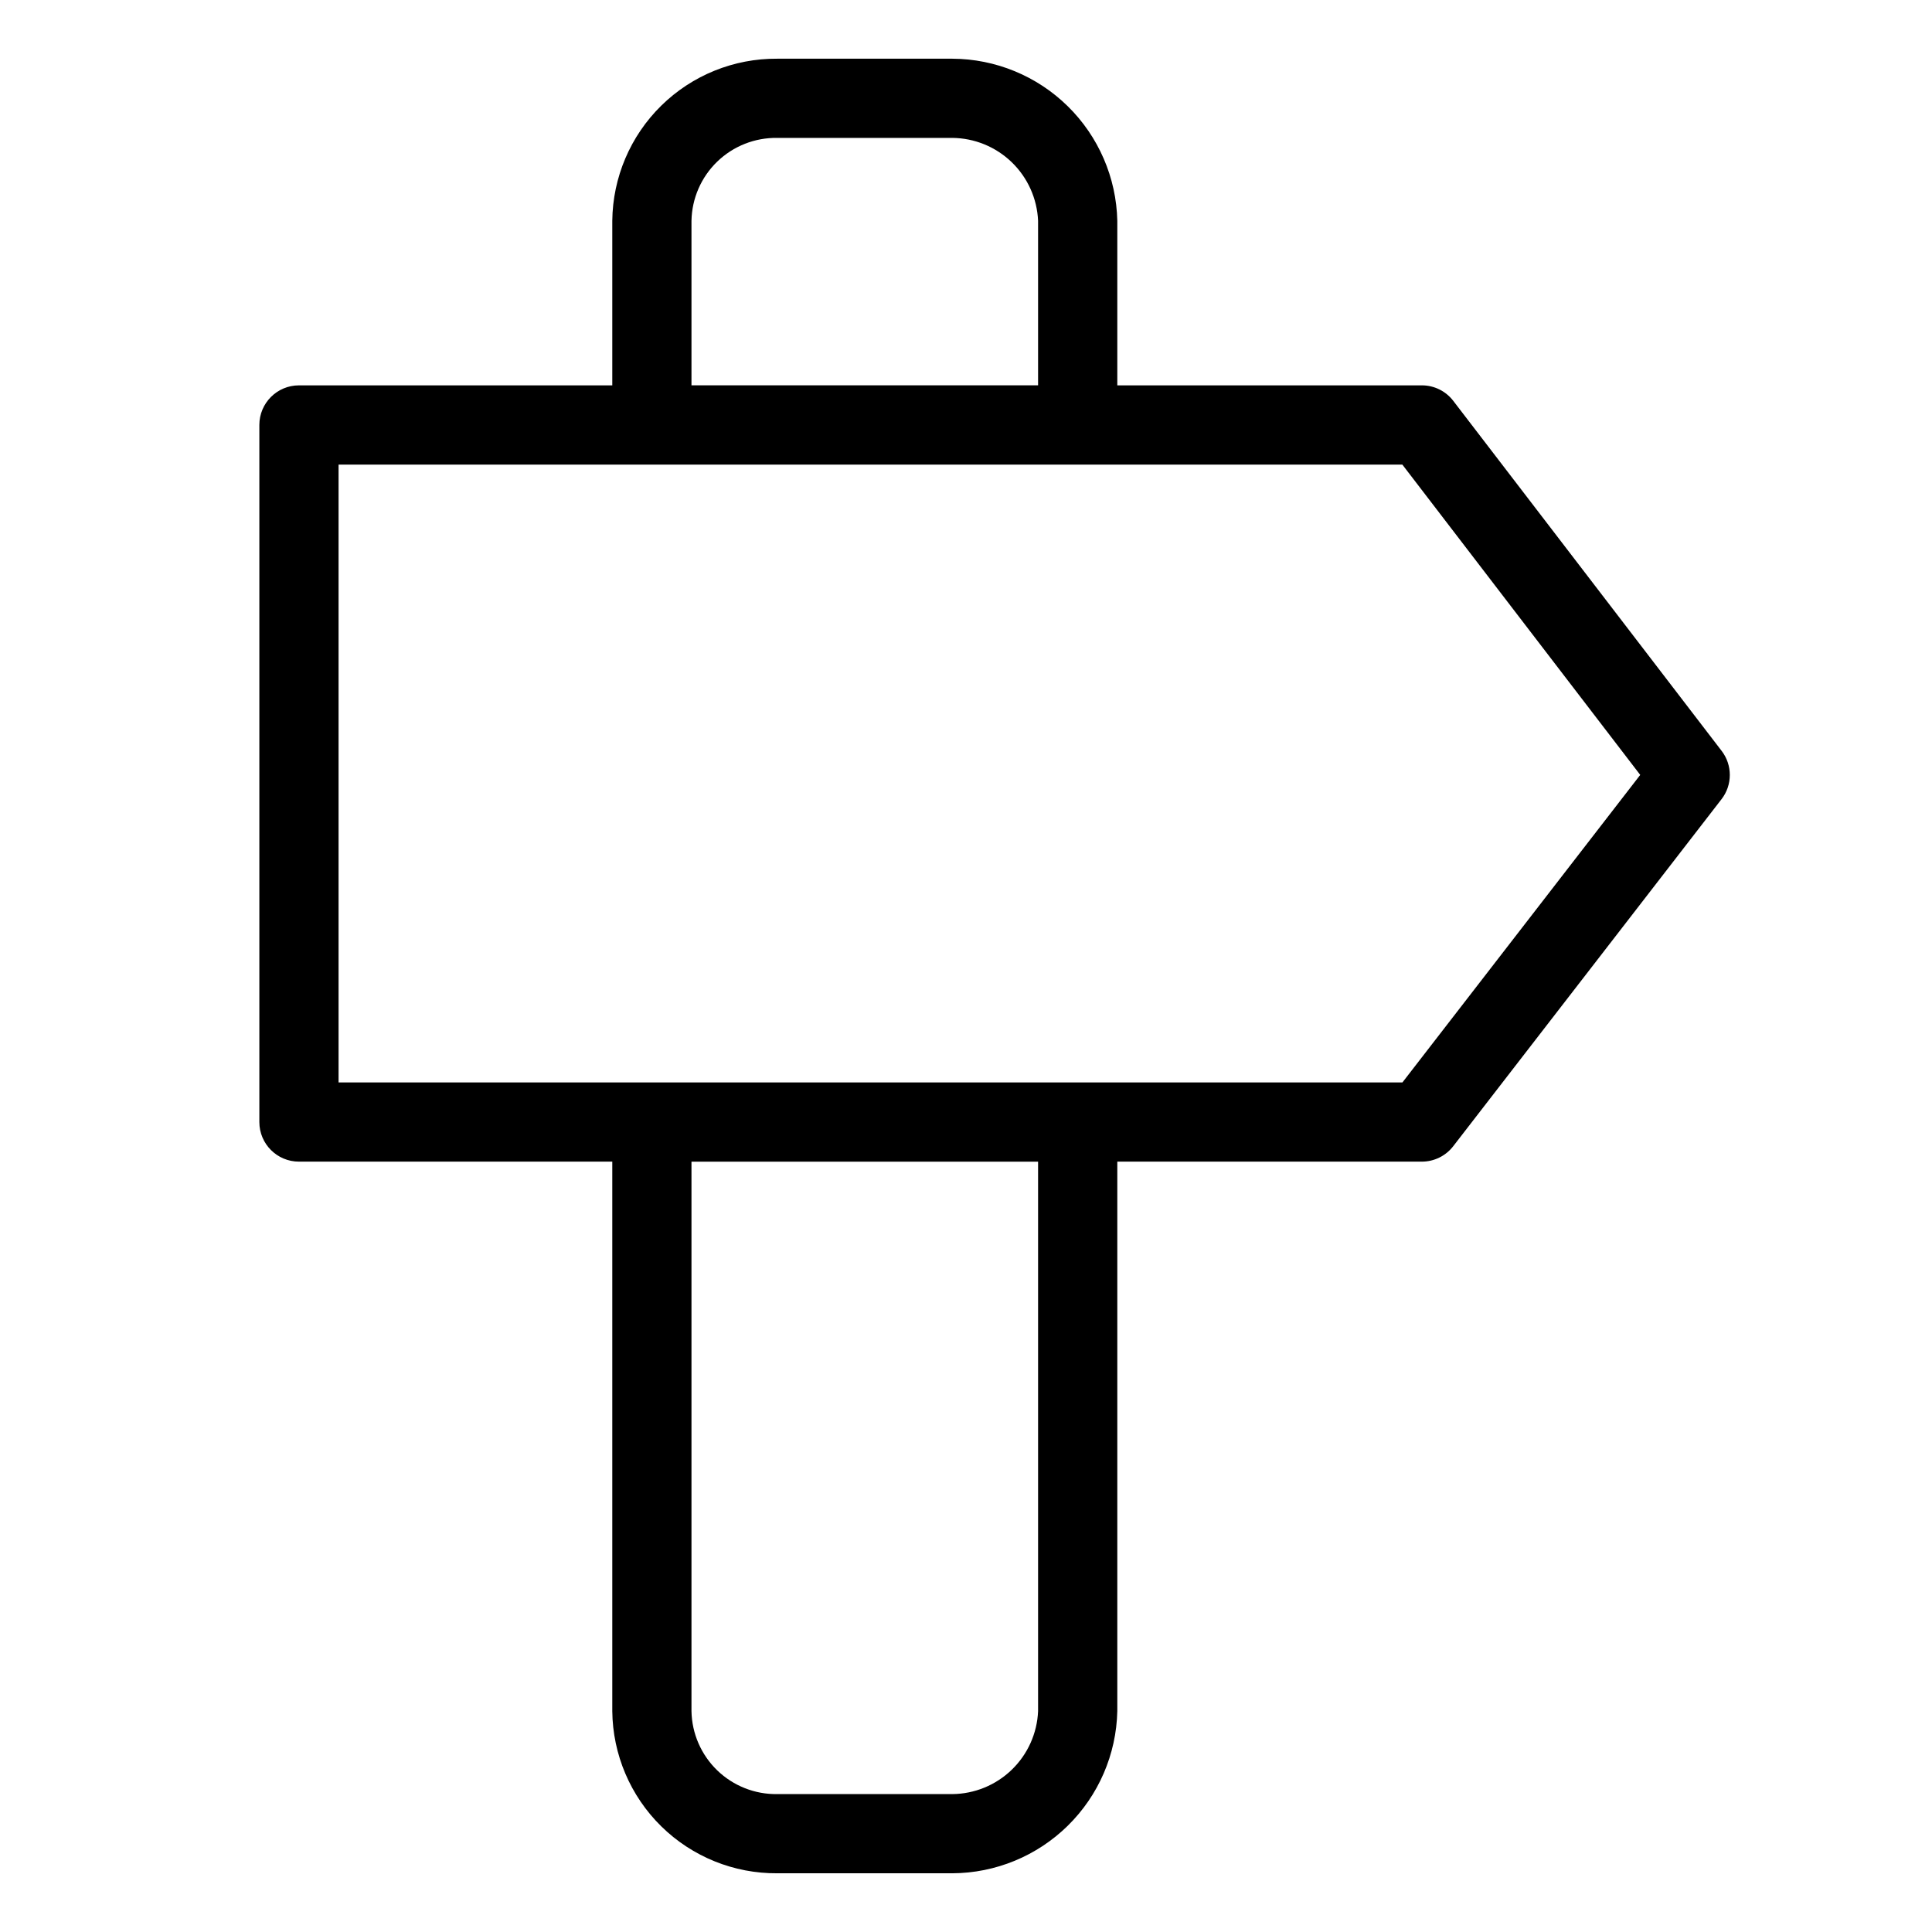 <?xml version="1.0" encoding="UTF-8"?>
<!-- Uploaded to: SVG Repo, www.svgrepo.com, Generator: SVG Repo Mixer Tools -->
<svg fill="#000000" width="800px" height="800px" version="1.1" viewBox="144 144 512 512" xmlns="http://www.w3.org/2000/svg">
 <path d="m600.25 342.99-71.117-92.758c-1.984-2.594-5.062-4.113-8.328-4.109h-80.707v-43.609c-0.254-11.449-4.969-22.344-13.137-30.367-8.168-8.023-19.145-12.543-30.598-12.59h-46.371c-11.492-0.09-22.547 4.383-30.746 12.438-8.199 8.051-12.867 19.027-12.984 30.52v43.609h-83.035c-5.797 0-10.496 4.699-10.496 10.496v184.73c0 5.797 4.699 10.496 10.496 10.496h83.035v145.63c0.117 11.492 4.785 22.469 12.984 30.523 8.199 8.055 19.254 12.527 30.746 12.441h46.371c11.453-0.051 22.43-4.57 30.598-12.594 8.172-8.027 12.883-18.922 13.137-30.371v-145.63h80.707c3.25 0 6.316-1.504 8.305-4.074l71.113-91.98v0.004c2.918-3.769 2.926-9.031 0.027-12.809zm-273-140.48c0.109-5.926 2.566-11.566 6.828-15.684 4.266-4.117 9.984-6.375 15.91-6.281h46.371c5.887 0.047 11.527 2.352 15.758 6.441 4.231 4.086 6.731 9.645 6.984 15.523v43.609h-91.852zm91.852 394.97c-0.25 5.879-2.75 11.438-6.984 15.527-4.231 4.09-9.871 6.394-15.758 6.445h-46.371c-5.926 0.094-11.648-2.168-15.91-6.285-4.262-4.121-6.719-9.762-6.828-15.688v-145.63h91.852zm96.551-166.62h-281.93v-163.74h281.91l63.043 82.238z"/>
</svg>